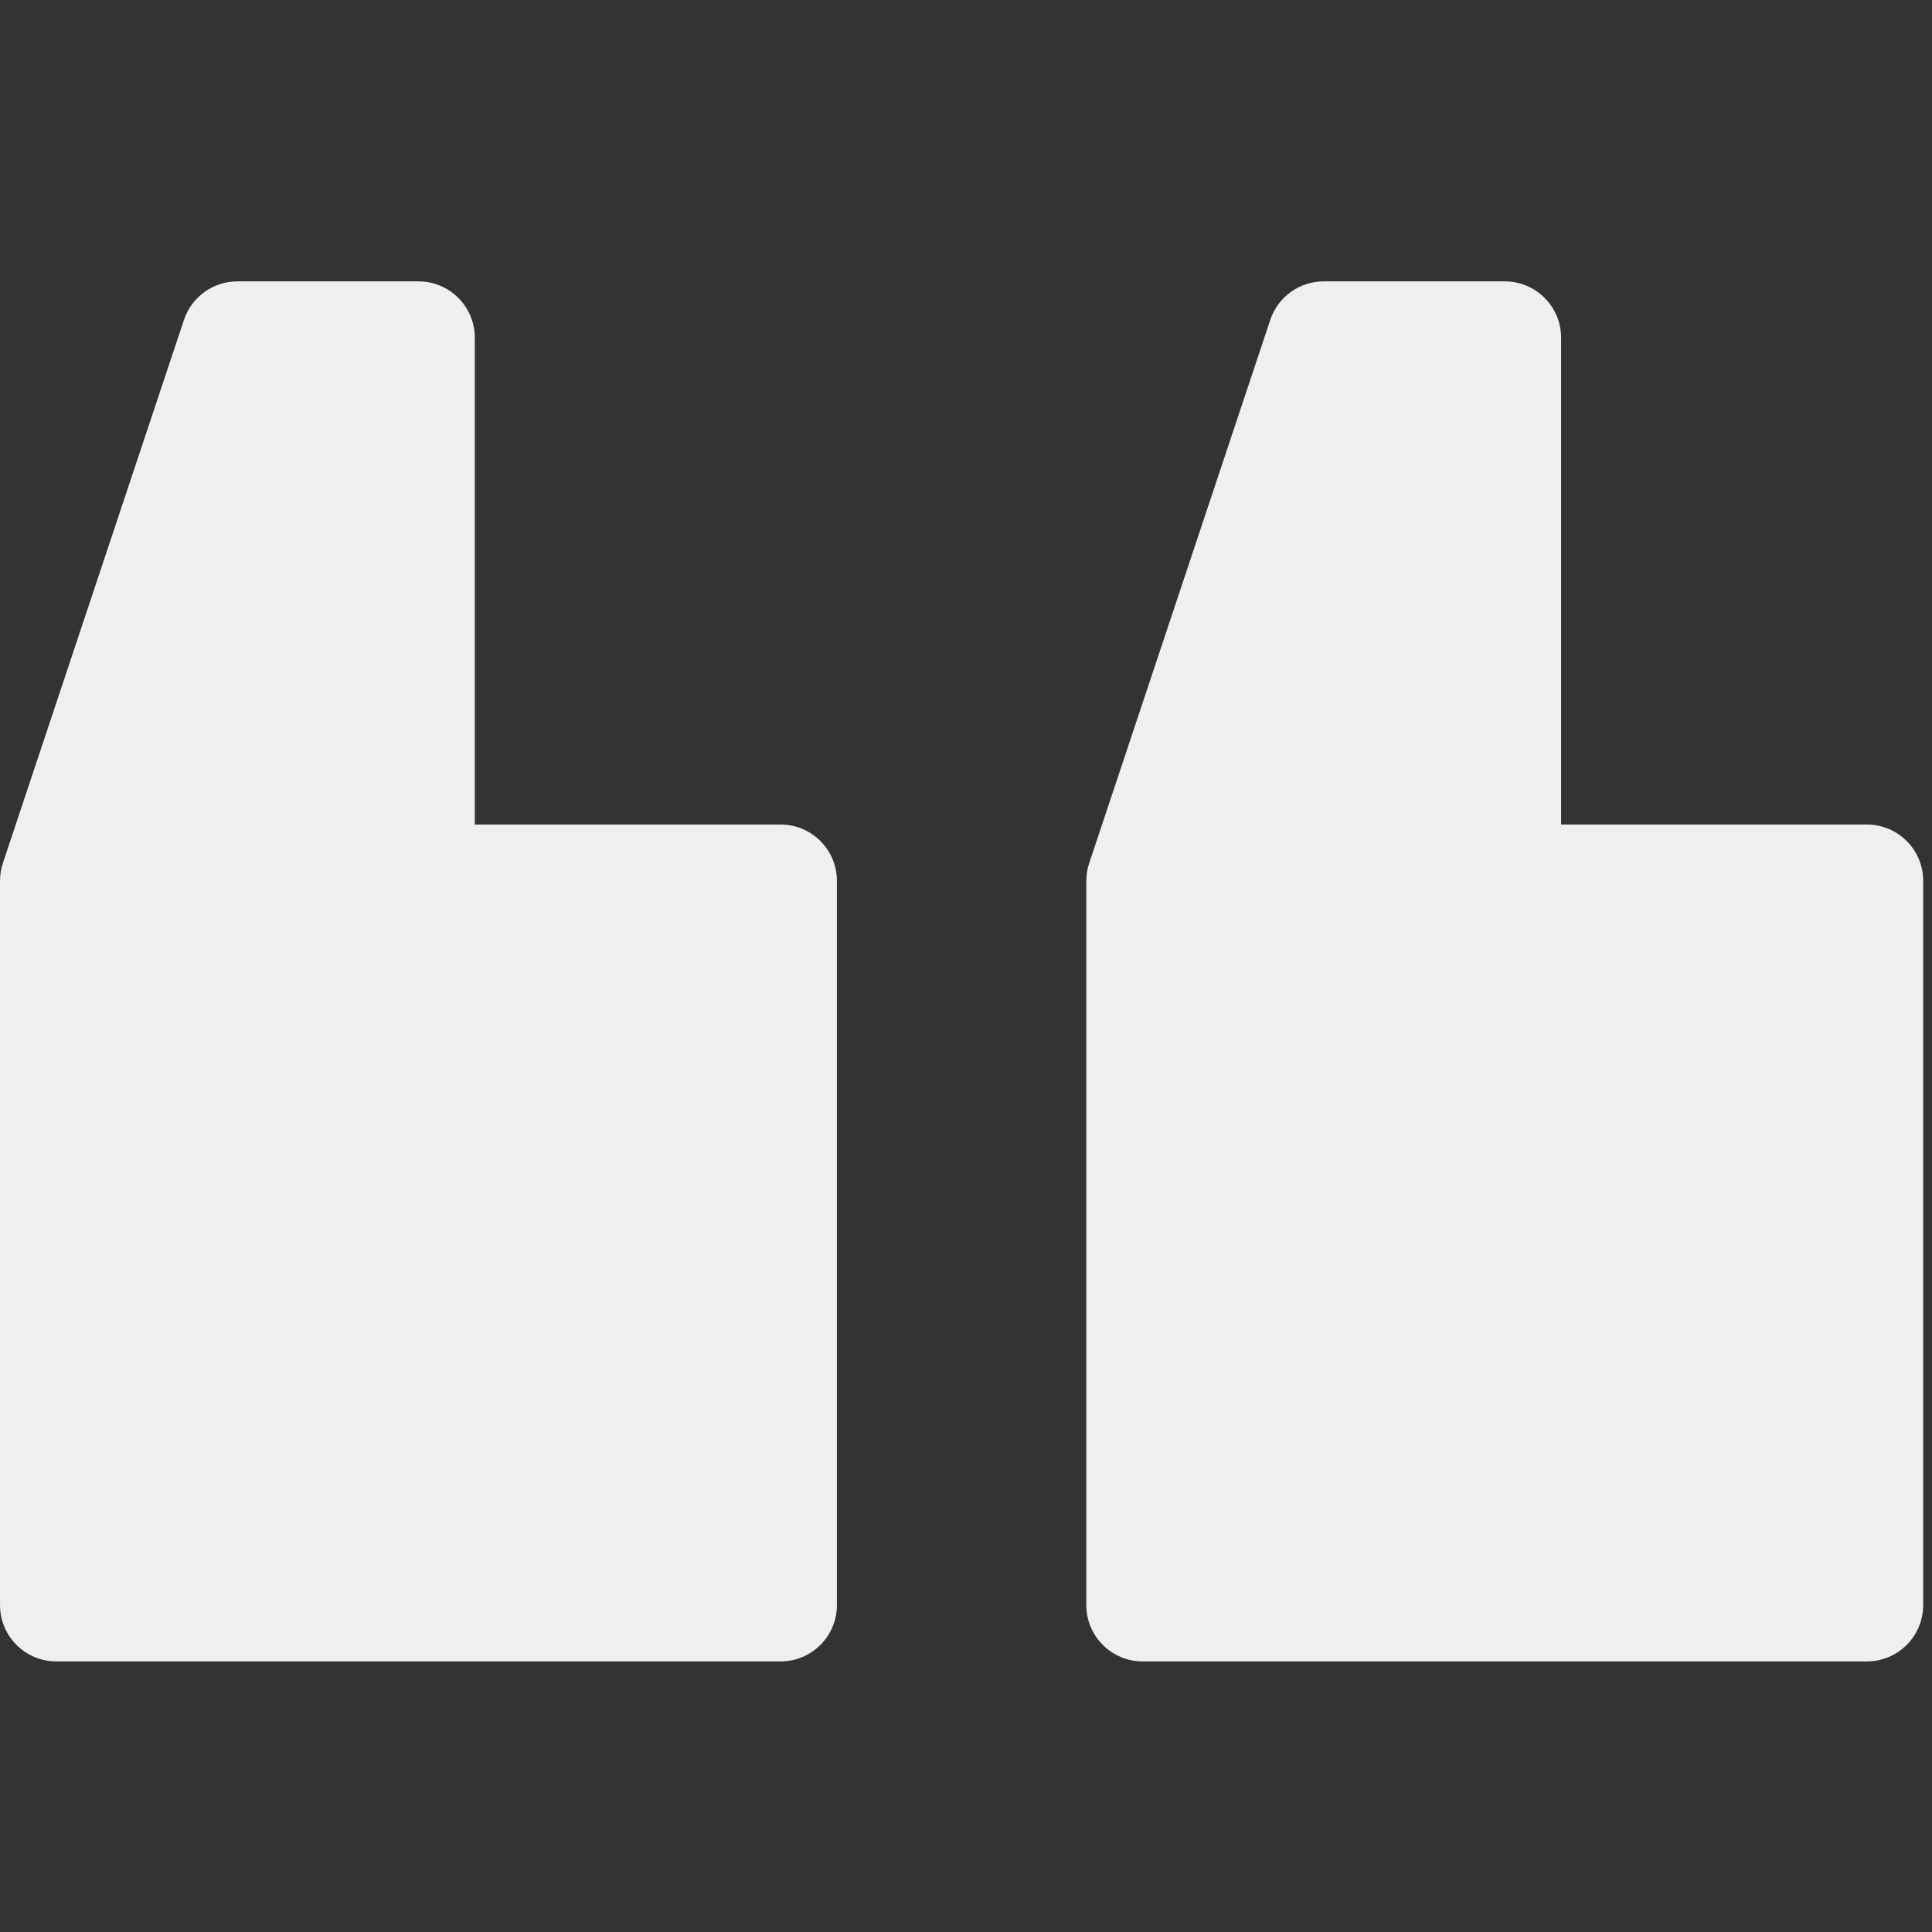 <svg width="219" height="219" viewBox="0 0 219 219" fill="none" xmlns="http://www.w3.org/2000/svg">
<rect x="0" y="0" width="219" height="219" fill="#333333" stroke="none"/>
<g clip-path="url(#clip0)">
<path d="M129.524 188.328L211.615 188.328C215.143 188.328 218.002 185.469 218.002 181.941L218.002 99.85C218.002 96.322 215.143 93.463 211.615 93.463L176.957 93.463L176.957 38.281C176.957 34.755 174.098 31.895 170.571 31.895L150.047 31.895C147.297 31.895 144.857 33.654 143.989 36.262L123.467 97.831C123.249 98.481 123.138 99.163 123.138 99.85L123.138 181.941C123.138 185.469 125.997 188.328 129.524 188.328V188.328Z" fill="#EFEFEF"/>
<path d="M6.389 188.328L88.48 188.328C92.007 188.328 94.866 185.469 94.866 181.941L94.866 99.85C94.866 96.322 92.007 93.463 88.48 93.463L53.82 93.463L53.82 38.281C53.82 34.755 50.961 31.895 47.433 31.895L26.911 31.895C24.162 31.895 21.722 33.654 20.852 36.262L0.329 97.831C0.113 98.481 0.002 99.163 0.002 99.85L0.002 181.941C0.002 185.469 2.861 188.328 6.389 188.328V188.328Z" fill="#EFEFEF"/>
</g>
<defs>
<clipPath id="clip0">
<rect width="218" height="218" fill="white" transform="translate(218.002 218.984) rotate(180)"/>
</clipPath>
</defs>
</svg>
